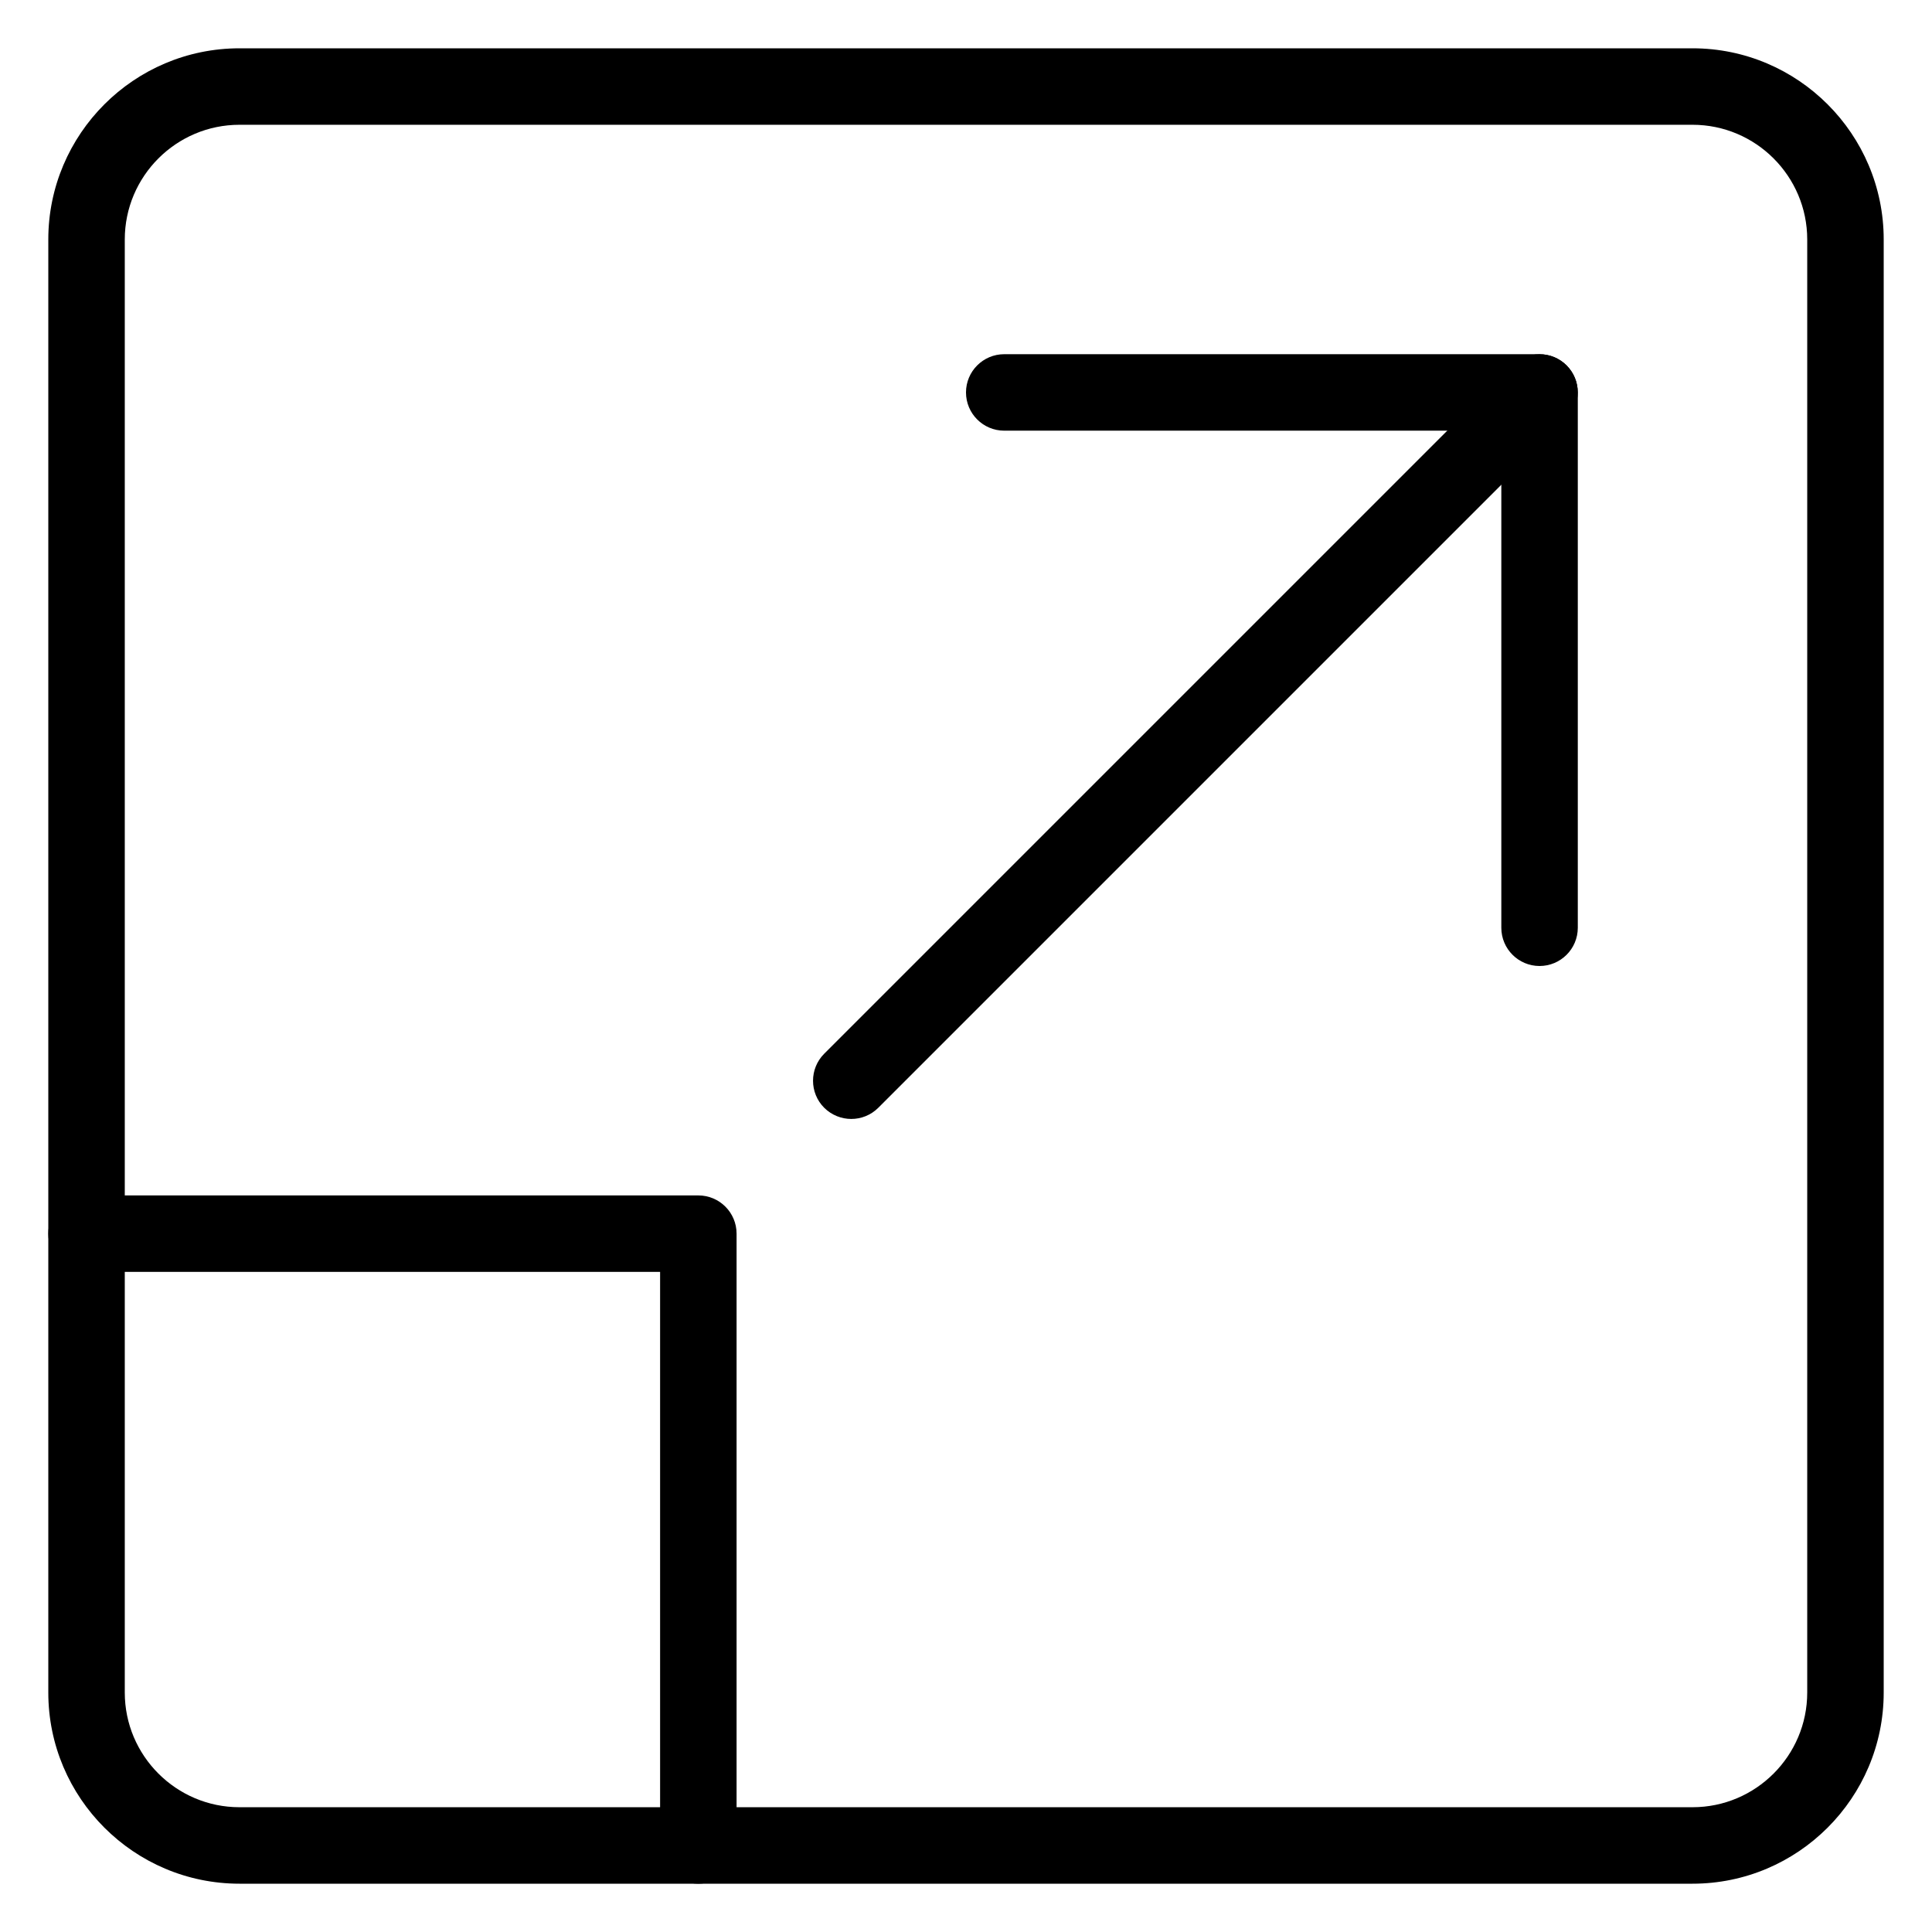 <?xml version="1.0"?>
<svg xmlns="http://www.w3.org/2000/svg" xmlns:xlink="http://www.w3.org/1999/xlink" xmlns:svgjs="http://svgjs.com/svgjs" version="1.1" width="512" height="512" x="0" y="0" viewBox="0 0 24 24" style="enable-background:new 0 0 512 512" xml:space="preserve" class=""><g transform="matrix(0.95,0,0,0.95,0.6,0.6)"><g xmlns="http://www.w3.org/2000/svg"><path d="m21.5 24h-19c-1.379 0-2.5-1.122-2.5-2.5v-19c0-1.378 1.121-2.5 2.5-2.5h19c1.379 0 2.5 1.122 2.5 2.5v19c0 1.378-1.121 2.5-2.5 2.5zm-19-23c-.827 0-1.5.673-1.5 1.5v19c0 .827.673 1.5 1.5 1.5h19c.827 0 1.5-.673 1.5-1.5v-19c0-.827-.673-1.5-1.5-1.5z" fill="#000000" data-original="#000000" class=""/></g><g xmlns="http://www.w3.org/2000/svg"><path d="m19.5 12c-.276 0-.5-.224-.5-.5v-6.5h-6.5c-.276 0-.5-.224-.5-.5s.224-.5.5-.5h7c.276 0 .5.224.5.5v7c0 .276-.224.5-.5.5z" fill="#000000" data-original="#000000" class=""/></g><g xmlns="http://www.w3.org/2000/svg"><path d="m10.5 14c-.128 0-.256-.049-.354-.146-.195-.195-.195-.512 0-.707l9-9c.195-.195.512-.195.707 0s.195.512 0 .707l-9 9c-.097.097-.225.146-.353.146z" fill="#000000" data-original="#000000" class=""/></g><g xmlns="http://www.w3.org/2000/svg"><path d="m8.5 24c-.276 0-.5-.224-.5-.5v-7.5h-7.5c-.276 0-.5-.224-.5-.5s.224-.5.5-.5h8c.276 0 .5.224.5.5v8c0 .276-.224.5-.5.5z" fill="#000000" data-original="#000000" class=""/></g></g></svg>
